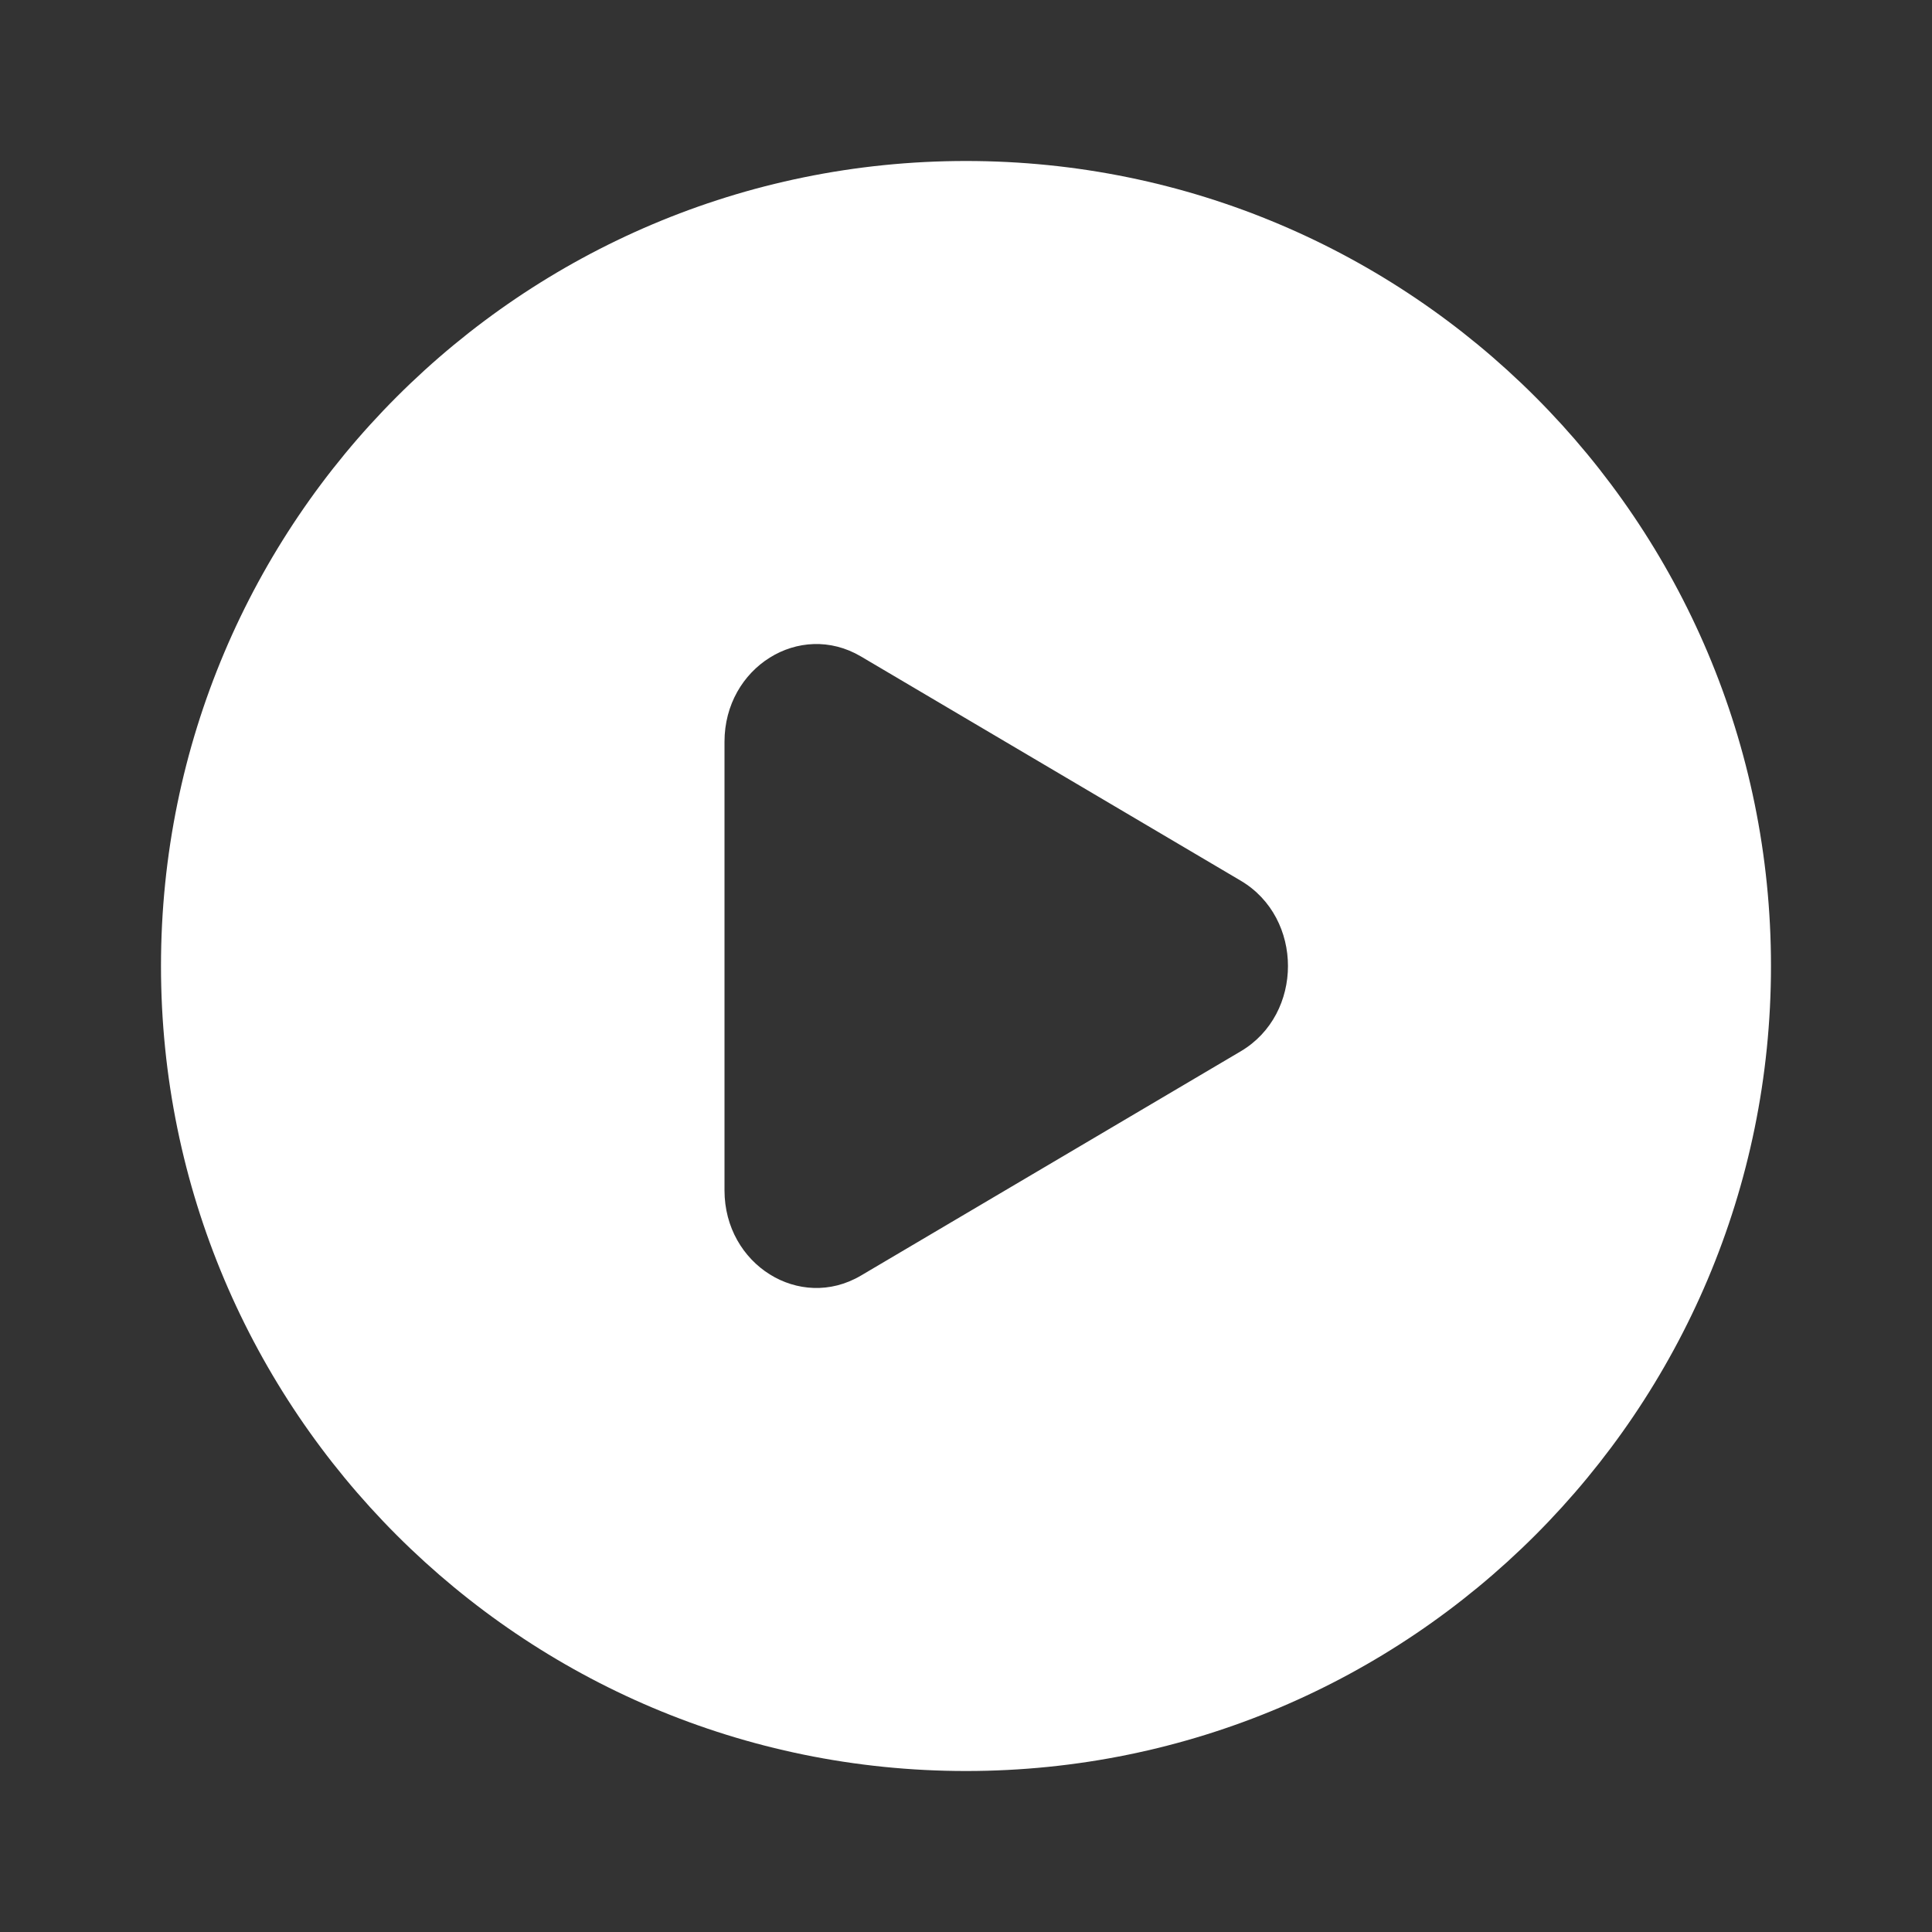 <svg width="70" height="70" viewBox="0 0 70 70" fill="none" xmlns="http://www.w3.org/2000/svg">
<rect x="0" y="0" width="70" height="70" fill="#333333" stroke="none"/>
<path fill-rule="evenodd" clip-rule="evenodd" d="M35 64.167C51.108 64.167 64.166 51.109 64.166 35C64.166 18.891 51.108 5.833 35 5.833C18.891 5.833 5.833 18.891 5.833 35C5.833 51.109 18.891 64.167 35 64.167ZM31.191 46.218L44.957 38.089C47.235 36.741 47.235 33.259 44.957 31.911L31.191 23.783C28.974 22.476 26.25 24.179 26.25 26.874V43.129C26.25 45.821 28.974 47.524 31.191 46.218Z" fill="white"/>
</svg>
